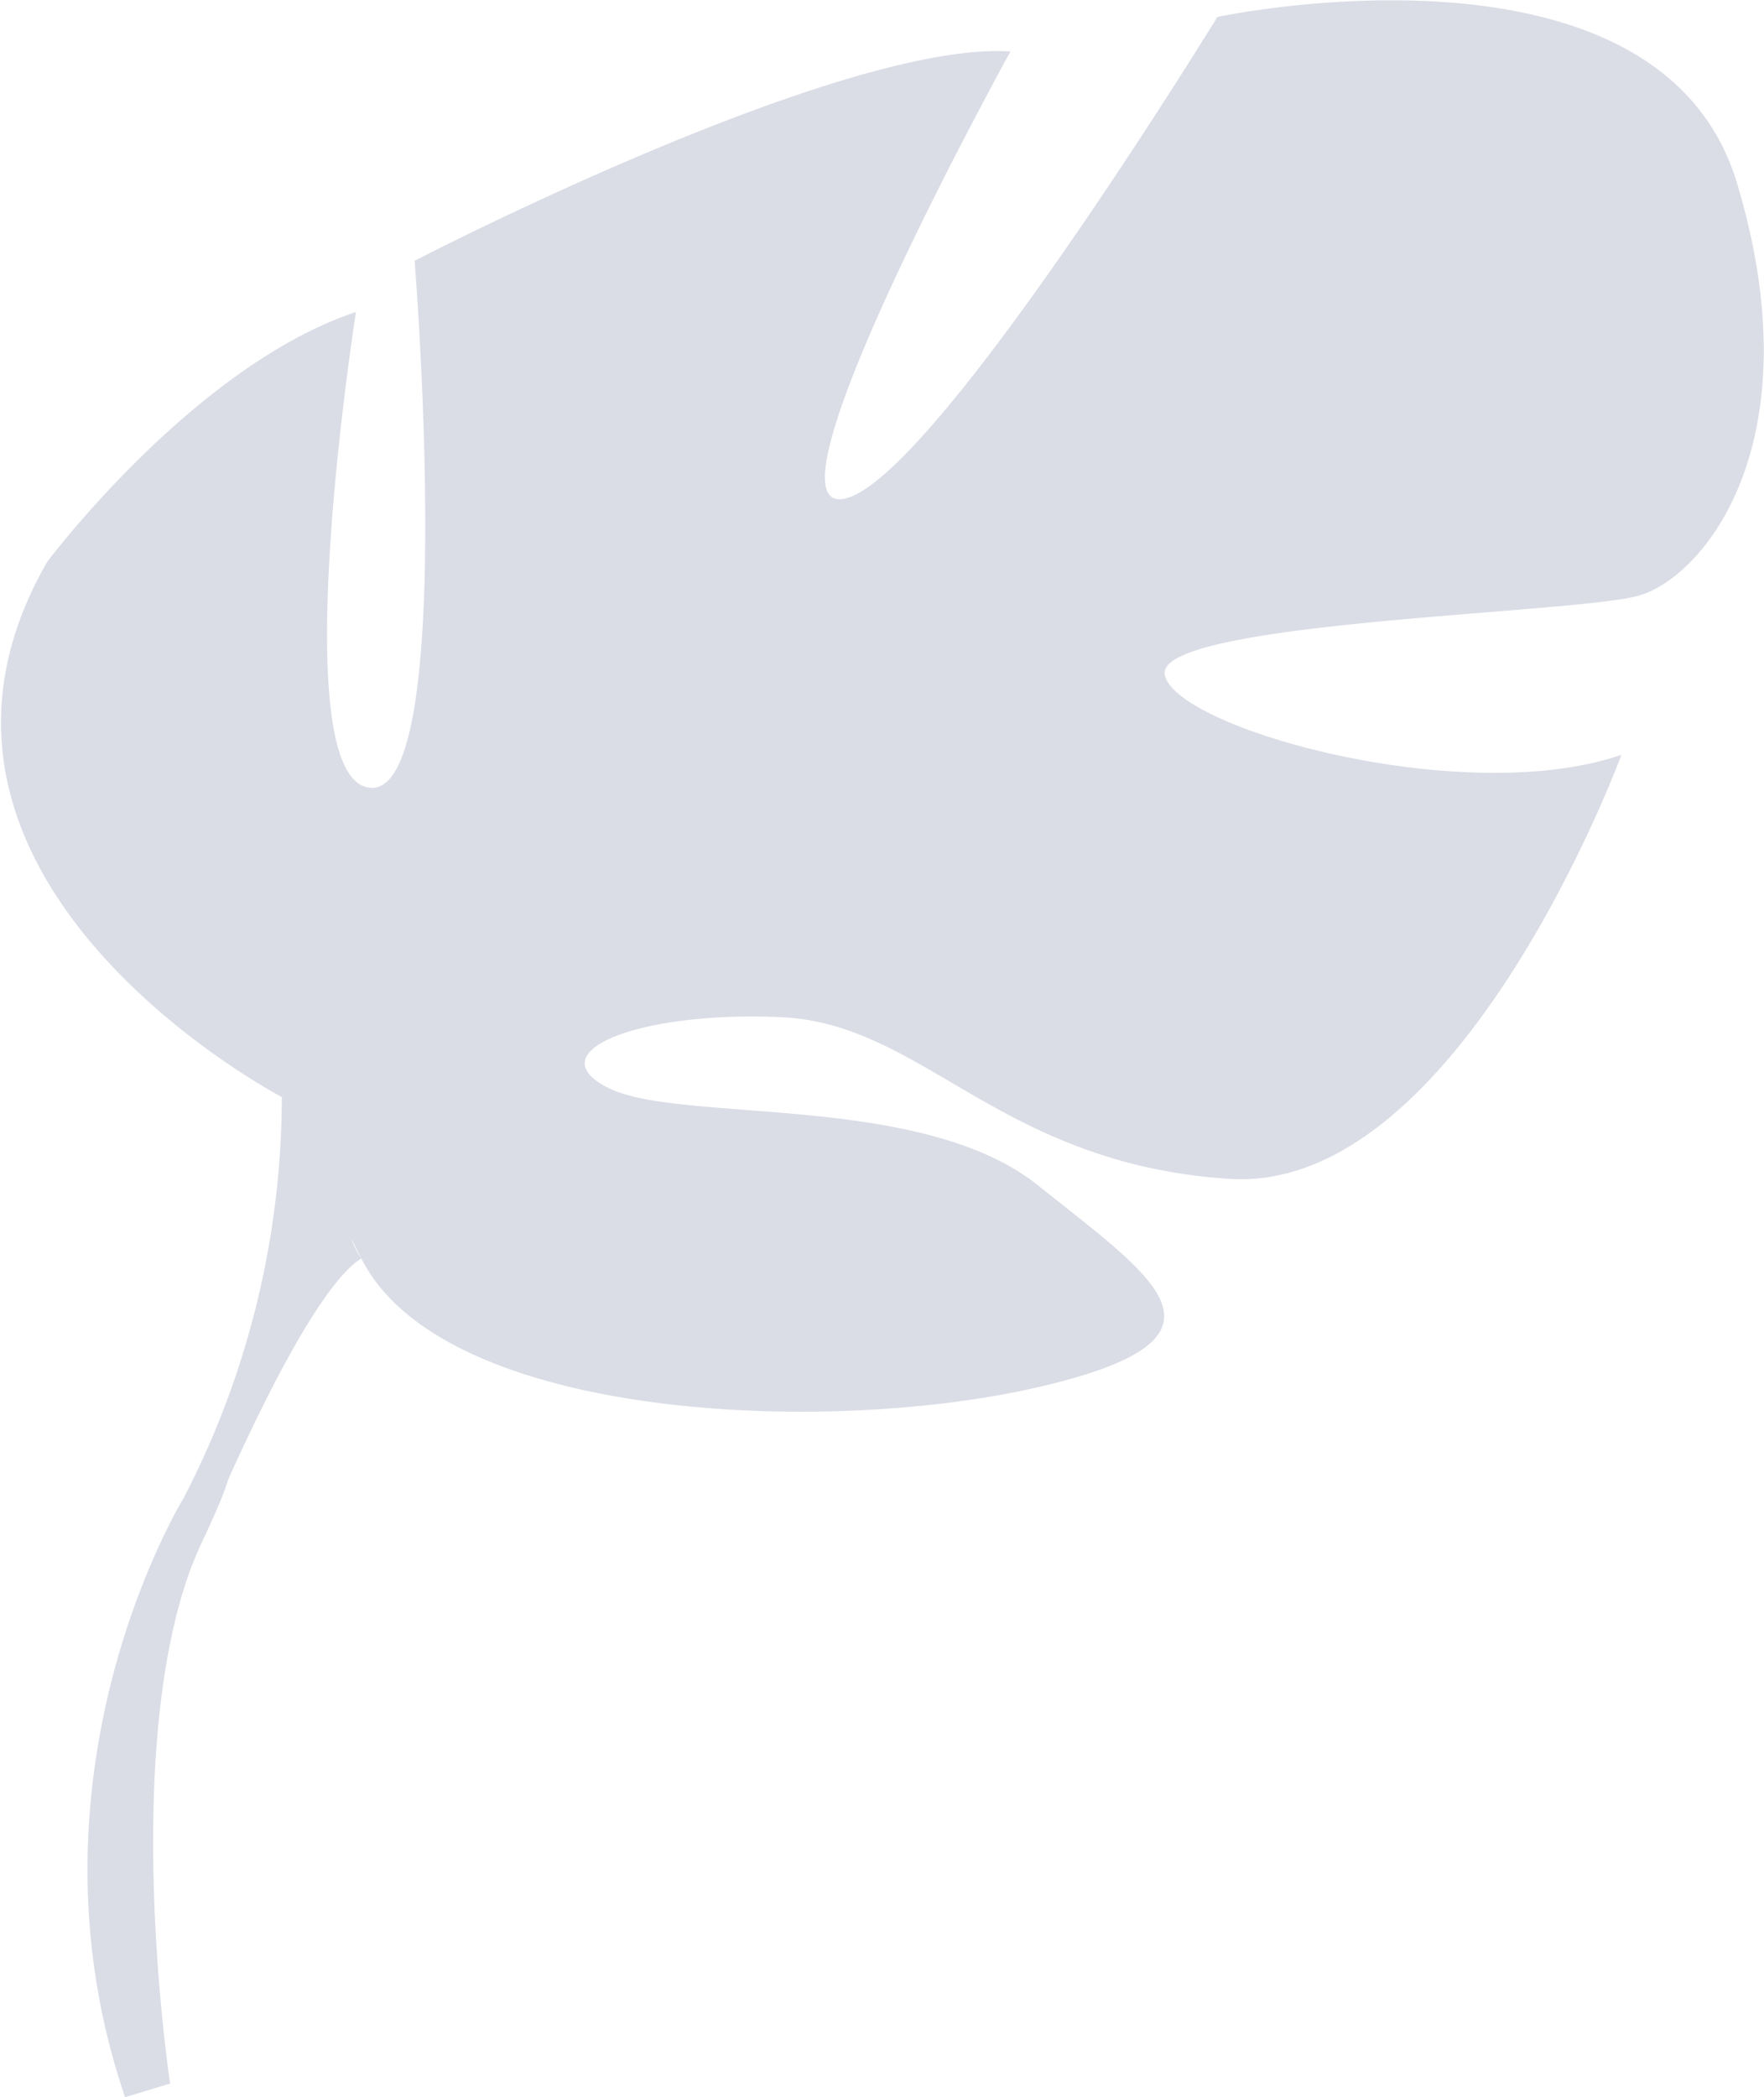 <svg xmlns="http://www.w3.org/2000/svg" width="68.54" height="81.46" viewBox="0 0 68.54 81.46">
  <defs>
    <style>
      .cls-1 {
        fill: #dadce6;
      }
    </style>
  </defs>
  <g id="Calque_2" data-name="Calque 2">
    <g id="Calque_1-2" data-name="Calque 1">
      <path class="cls-1" d="M67.48,7.08C64.41-3,47.3.66,47.3.66S36.15,18.85,32.76,19.38,39.26,2,39.26,2c-6.61-.44-23.15,8.13-23.15,8.13s1.68,20.79-1.73,20.47-.55-18.48-.55-18.48c-6.31,2.1-12,9.71-12,9.71-7.08,12.33,9.12,20.78,9.12,20.78A33.9,33.9,0,0,1,7.13,58.2S.56,68.86,4.86,81.46l1.75-.53s-1.94-12.71.83-20.08c.11-.27.25-.62.43-1,.5-1.06.83-1.83,1-2.39,1.49-3.31,3.66-7.64,5.17-8.58a3.37,3.37,0,0,1-.4-.78l.4.78c3.16,6.29,18.06,6.91,26.3,5s4.55-4.18,0-7.83-13.9-2.39-16.7-3.79,1.18-3,6.72-2.75,8.46,5.7,17.41,6.28S63,29.32,63,29.32c-6.11,2.1-17.26-1-17.74-3.09s15.87-2.38,18.4-3.09S70.54,17.19,67.48,7.08Z"/>
    </g>
  </g>
</svg>

